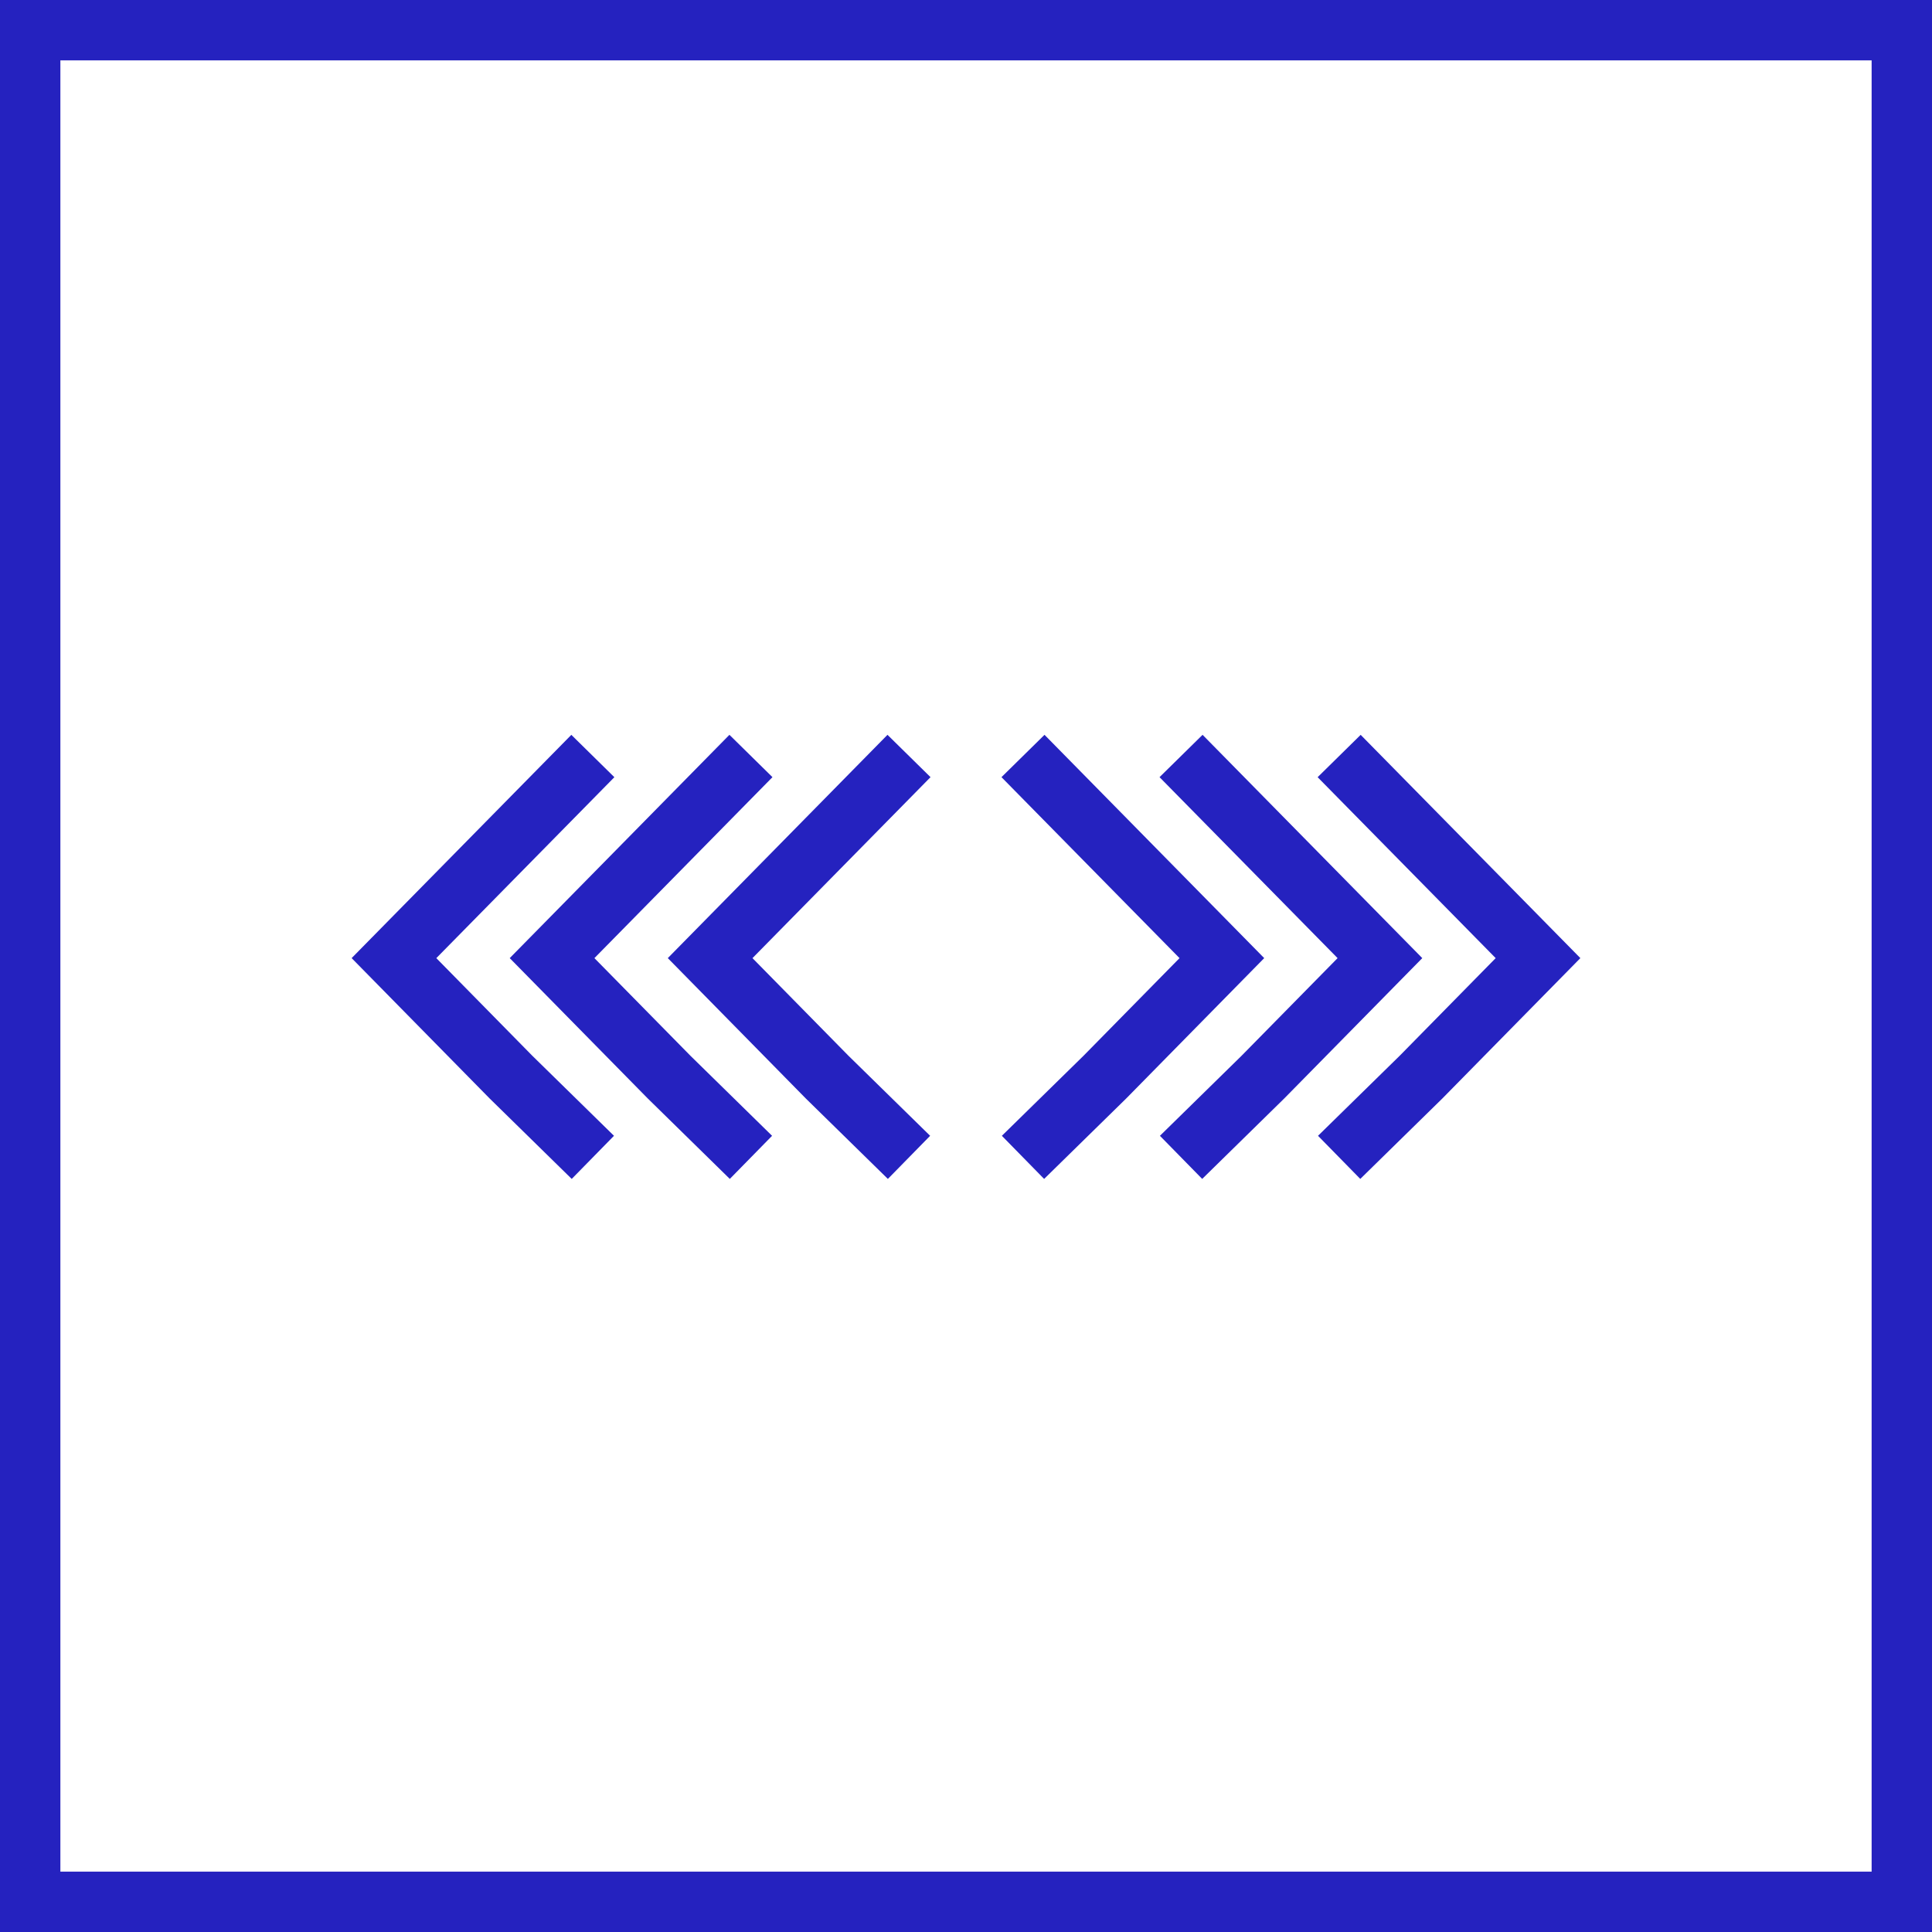 <?xml version="1.0" encoding="UTF-8"?>
<svg width="64px" height="64px" viewBox="0 0 64 64" version="1.1" xmlns="http://www.w3.org/2000/svg" xmlns:xlink="http://www.w3.org/1999/xlink">
    <!-- Generator: Sketch 49.1 (51147) - http://www.bohemiancoding.com/sketch -->
    <title>5</title>
    <desc>Created with Sketch.</desc>
    <defs></defs>
    <g id="Page-1" stroke="none" stroke-width="1" fill="none" fill-rule="evenodd">
        <g id="Alna_icons" transform="translate(-681, -1111)" stroke="#2522BF" stroke-width="2">
            <g id="5" transform="translate(682, 1112)">
                <g id="Group-19" transform="translate(32.5, 24)">
                    <polyline id="Path_265-Copy-3" transform="translate(3.682, 6.691) rotate(-90) translate(-3.682, -6.691) " points="-2.966 3.397 -0.307 6.11 3.634 9.985 10.33 3.397"></polyline>
                    <polyline id="Path_265-Copy-4" transform="translate(8.918, 6.691) rotate(-90) translate(-8.918, -6.691) " points="2.27 3.397 4.93 6.11 8.87 9.985 15.566 3.397"></polyline>
                    <polyline id="Path_265-Copy-5" transform="translate(14.155, 6.691) rotate(-90) translate(-14.155, -6.691) " points="7.507 3.397 10.166 6.11 14.107 9.985 20.802 3.397"></polyline>
                </g>
                <g id="Group-19-Copy" transform="translate(20.5, 31) scale(-1, 1) translate(-20.5, -31) translate(11.5, 24)">
                    <polyline id="Path_265-Copy-3" transform="translate(3.682, 6.691) rotate(-90) translate(-3.682, -6.691) " points="-2.966 3.397 -0.307 6.11 3.634 9.985 10.33 3.397"></polyline>
                    <polyline id="Path_265-Copy-4" transform="translate(8.918, 6.691) rotate(-90) translate(-8.918, -6.691) " points="2.27 3.397 4.93 6.11 8.87 9.985 15.566 3.397"></polyline>
                    <polyline id="Path_265-Copy-5" transform="translate(14.155, 6.691) rotate(-90) translate(-14.155, -6.691) " points="7.507 3.397 10.166 6.11 14.107 9.985 20.802 3.397"></polyline>
                </g>
                <rect id="Rectangle-22" x="0" y="0" width="62" height="62"></rect>
            </g>
        </g>
    </g>
</svg>